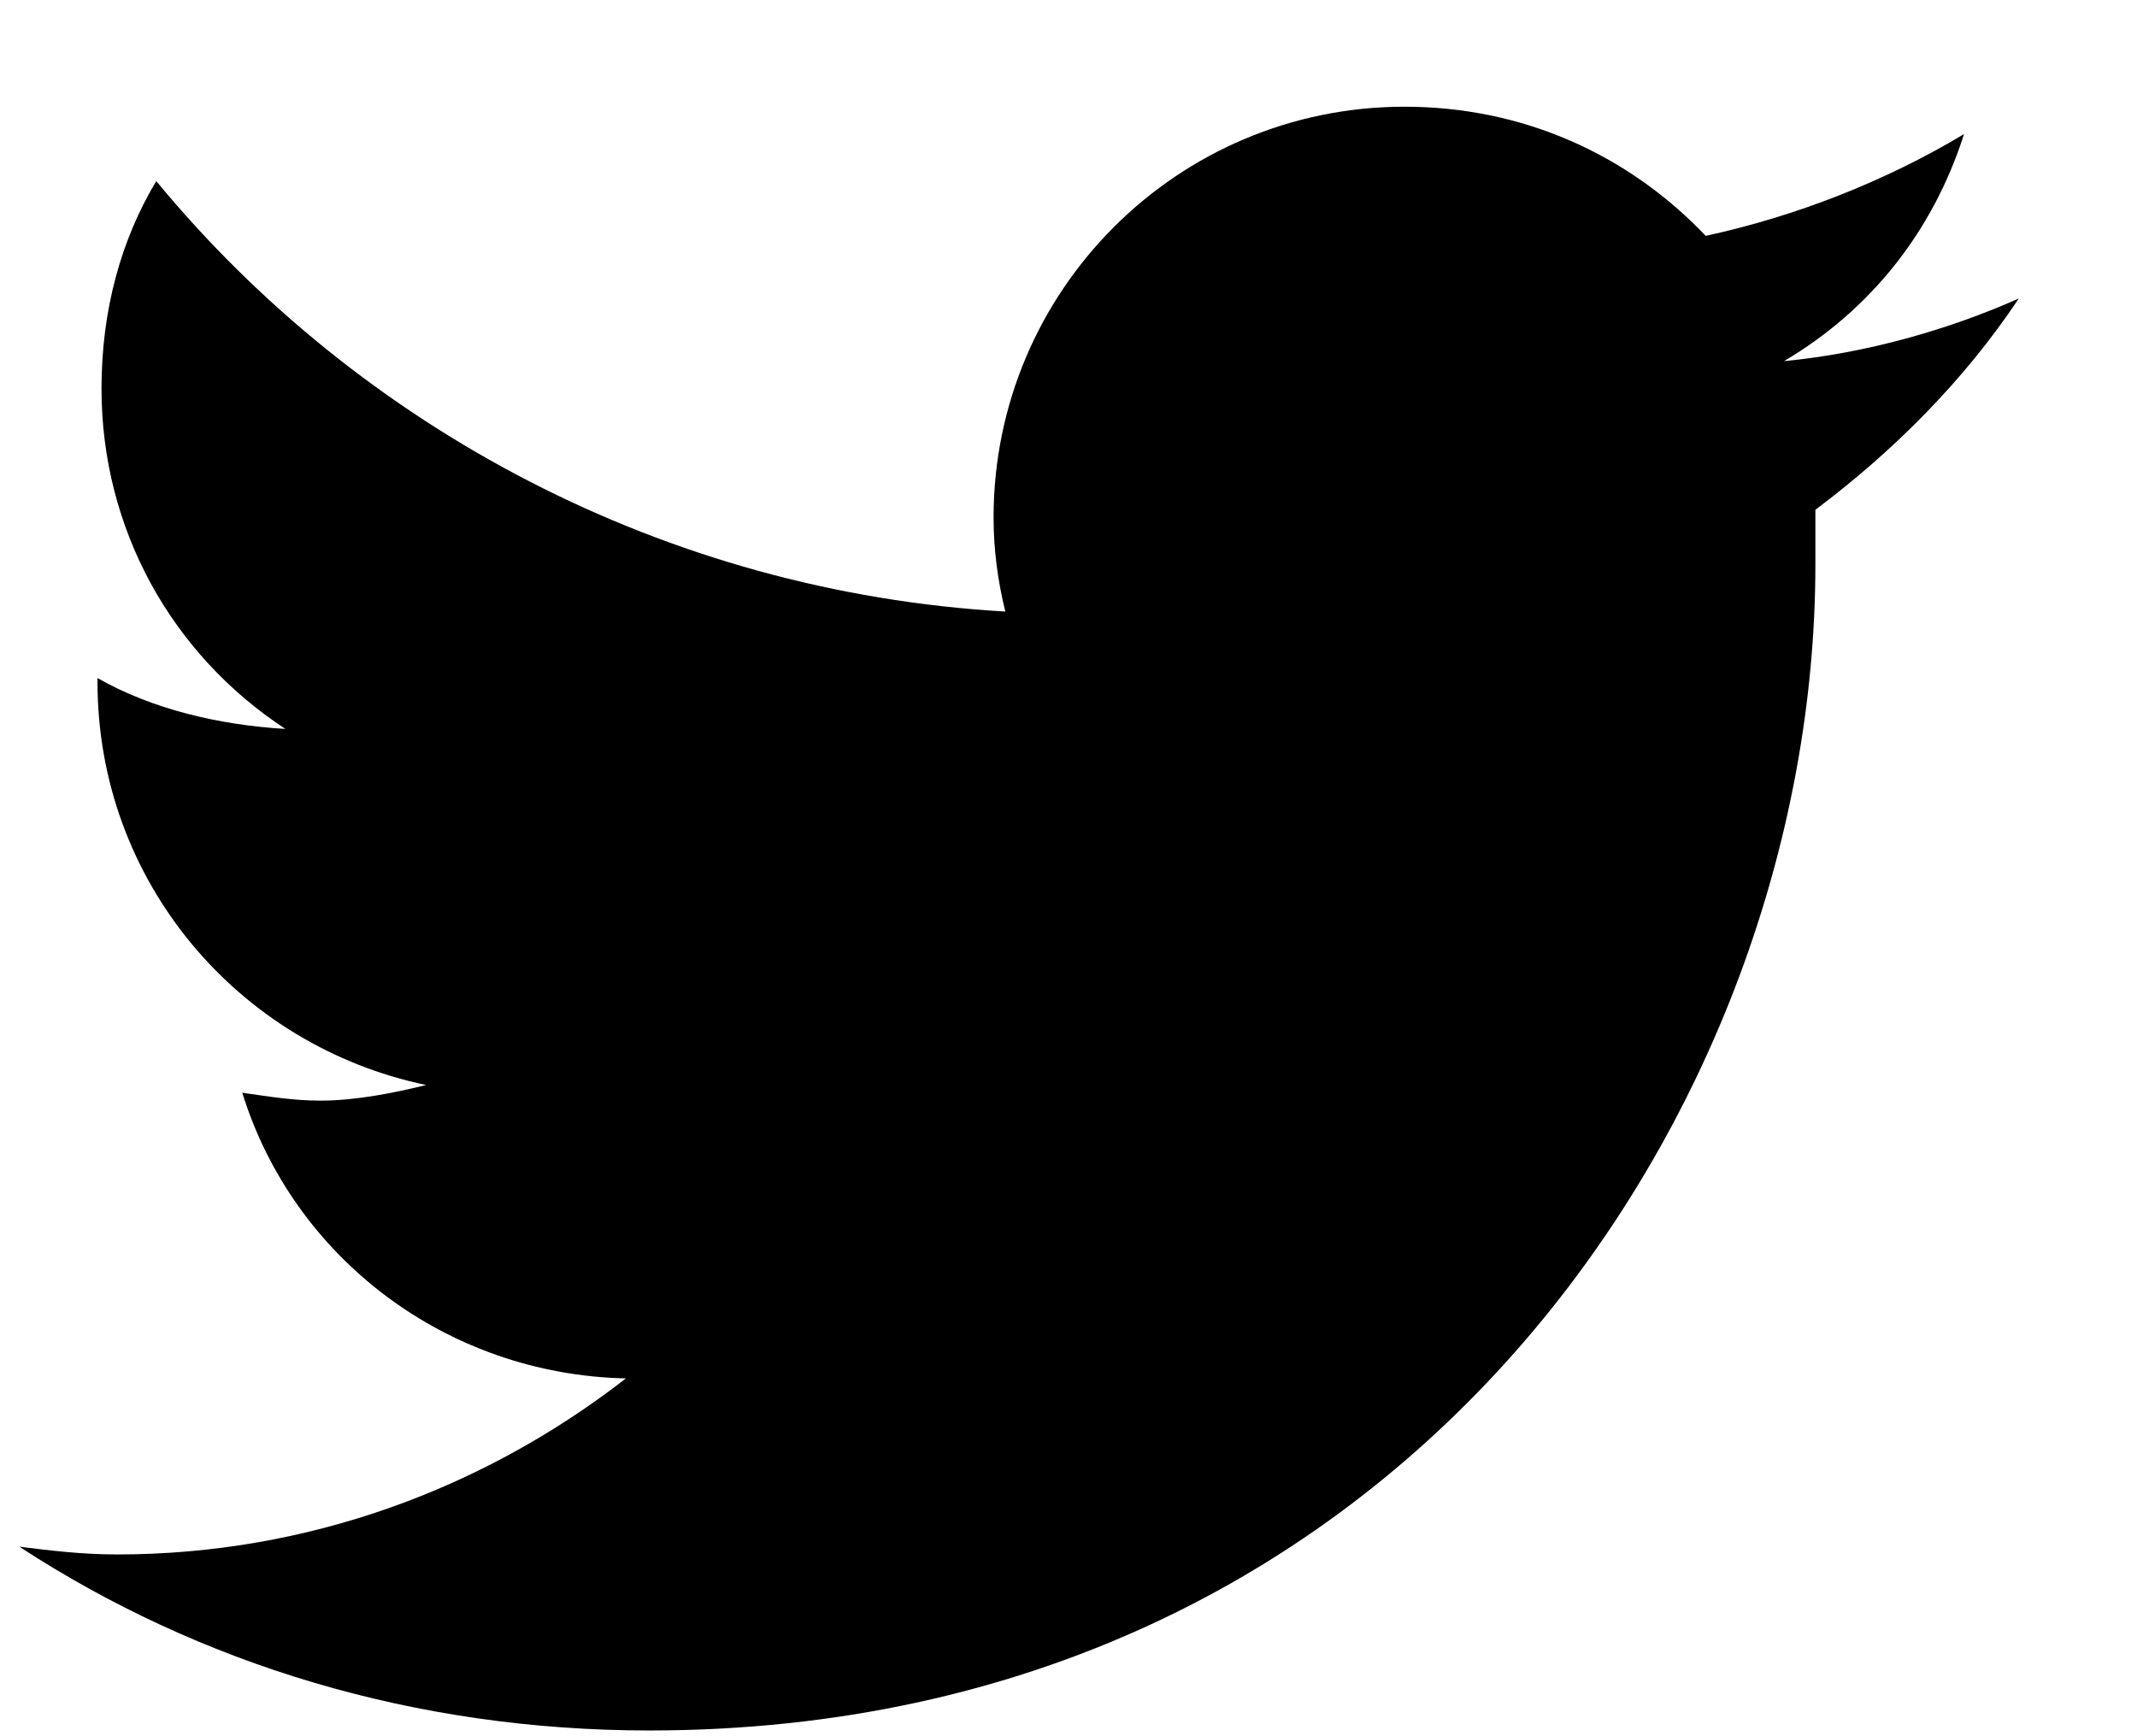 <svg width="16" height="13" viewBox="0 0 16 13" fill="none" xmlns="http://www.w3.org/2000/svg">
<path d="M13.592 3.817C13.592 3.963 13.592 4.081 13.592 4.227C13.592 8.299 10.516 12.957 4.861 12.957C3.104 12.957 1.492 12.46 0.145 11.581C0.379 11.61 0.613 11.639 0.877 11.639C2.312 11.639 3.631 11.141 4.686 10.321C3.338 10.291 2.195 9.413 1.814 8.182C2.02 8.211 2.195 8.241 2.4 8.241C2.664 8.241 2.957 8.182 3.191 8.124C1.785 7.831 0.73 6.6 0.73 5.106V5.077C1.141 5.311 1.639 5.428 2.137 5.458C1.287 4.901 0.76 3.963 0.76 2.909C0.76 2.323 0.906 1.795 1.17 1.356C2.693 3.202 4.979 4.432 7.527 4.579C7.469 4.344 7.439 4.11 7.439 3.875C7.439 2.176 8.816 0.799 10.516 0.799C11.395 0.799 12.185 1.151 12.771 1.766C13.445 1.62 14.119 1.356 14.705 1.004C14.471 1.737 14.002 2.323 13.357 2.704C13.973 2.645 14.588 2.469 15.115 2.235C14.705 2.85 14.178 3.377 13.592 3.817Z" fill="#000000"/>
</svg>
